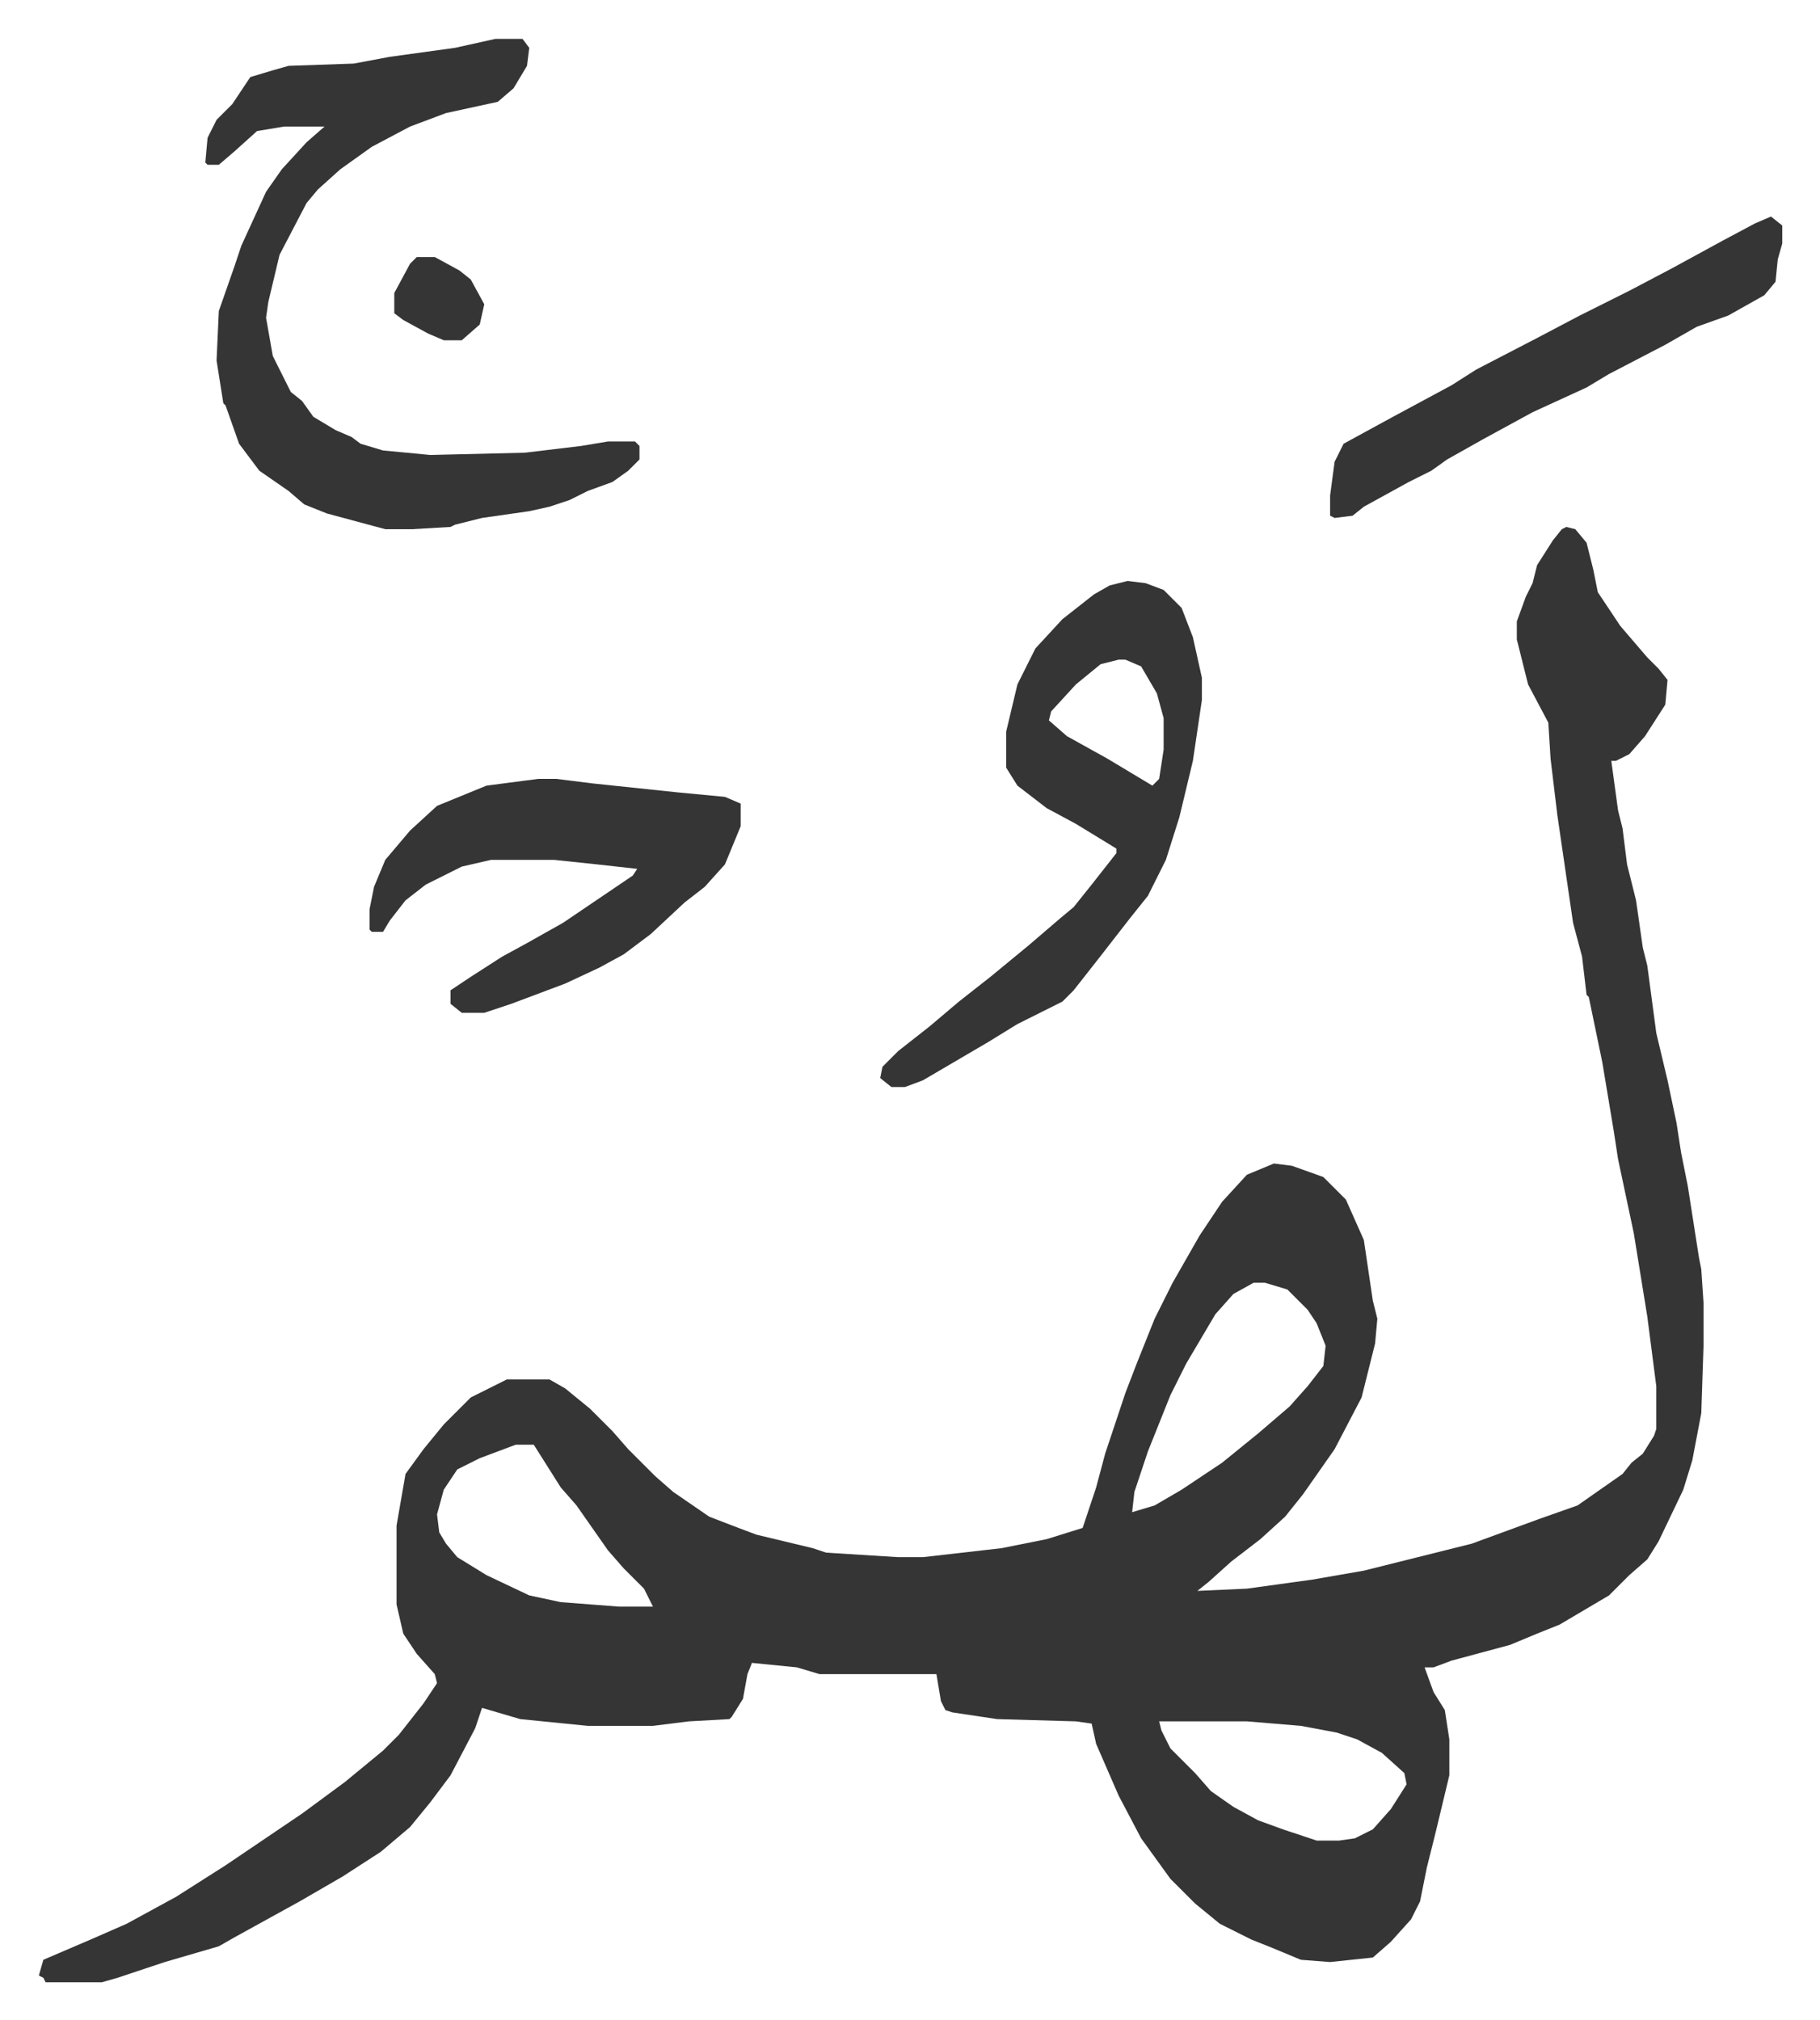 <svg xmlns="http://www.w3.org/2000/svg" role="img" viewBox="-17.27 238.73 809.04 898.04"><path fill="#353535" id="rule_normal" d="M679 473l4 1 5 6 3 12 2 10 10 15 12 14 5 5 4 5-1 11-9 14-7 8-6 3h-2l3 22 2 8 2 16 4 16 3 21 2 8 4 30 5 21 4 19 2 13 3 15 5 32 1 5 1 15v19l-1 30-4 21-4 13-11 23-5 8-8 7-9 9-22 13-10 4-12 5-26 7-8 3h-4l4 11 5 8 2 13v16l-6 25-4 16-3 15-4 8-9 10-8 7-19 2-13-1-12-5-10-4-14-7-11-9-11-11-13-18-10-19-10-23-2-9-7-1-35-1-20-3-3-1-2-4-2-12h-52l-10-3-20-2-2 5-2 11-5 8-1 1-18 1-16 2h-29l-30-3-17-5-3 9-11 21-9 12-9 11-13 11-17 11-19 11-29 16-7 4-24 7-21 7-7 2H3l-1-2-2-1 2-7 21-9 16-7 22-12 22-14 34-23 19-14 17-14 7-7 11-14 6-9-1-4-8-9-6-9-3-13v-35l4-23 8-11 9-11 12-12 16-8h19l7 4 11 9 10 10 7 8 12 12 8 7 16 11 13 5 8 3 25 6 6 2 32 2h11l35-4 20-4 16-5 6-18 4-15 9-27 5-13 8-20 8-16 12-21 10-15 11-12 12-5 8 1 14 5 10 10 8 18 4 27 2 8-1 11-6 24-12 23-14 20-8 10-11 10-13 10-10 9-5 4 22-1 29-4 23-4 48-12 30-11 17-6 20-14 4-5 5-4 5-8 1-3v-19l-4-31-6-37-7-33-2-13-5-30-6-29-1-1-2-17-4-15-7-48-3-25-1-16-9-17-4-16-1-4v-8l4-11 3-6 2-8 7-11 4-5zM540 809l-9 5-8 9-13 22-7 14-10 25-6 18-1 9 10-3 12-7 18-12 16-13 14-12 8-9 7-9 1-9-4-10-4-6-9-9-10-3zm-328 72l-16 6-10 5-6 9-3 11 1 8 3 5 5 6 13 8 19 9 14 3 26 2h15l-4-8-9-9-7-8-14-20-7-8-12-19zm286 123l1 4 4 8 11 11 7 8 10 7 11 6 11 4 9 3 6 2h10l7-1 8-4 8-9 7-11-1-5-10-9-11-6-9-3-16-3-24-2zM203 256h12l3 4-1 8-6 10-7 6-23 5-16 6-17 9-14 10-10 9-5 6-12 23-5 21-1 7 3 17 4 8 4 8 5 4 5 7 10 6 7 3 4 3 10 3 21 2 42-1 25-3 12-2h12l2 2v6l-5 5-7 5-11 4-8 4-9 3-9 2-21 3-12 3-2 1-17 1h-12l-26-7-10-4-7-6-13-9-9-12-6-17-1-1-3-19 1-22 7-20 3-9 11-24 7-10 11-12 8-7h-18l-12 2-10 9-7 6h-5l-1-1 1-11 4-8 7-7 8-12 10-3 7-2 29-1 16-3 29-4z"/><path fill="#353535" id="rule_normal" d="M484 497l8 1 8 3 8 8 5 13 4 18v10l-4 27-6 25-6 19-8 16-8 10-7 9-7 9-11 14-5 5-20 10-13 8-29 17-8 3h-6l-5-4 1-5 7-7 14-11 13-11 14-11 17-14 14-12 6-5 8-10 11-14v-2l-18-11-13-7-13-10-5-8v-16l5-21 8-16 12-13 14-11 7-4zm-4 35l-8 2-11 9-11 12-1 4 8 7 18 10 20 12 3-3 2-13v-14l-3-11-7-12-7-3zm-258 53h8l16 2 38 4 21 2 7 3v10l-7 17-9 10-9 7-15 14-12 9-11 6-15 7-24 9-12 4h-10l-5-4v-6l9-6 14-9 11-6 16-9 31-21 2-3-18-2-19-2h-28l-13 3-16 8-9 7-7 9-3 5h-5l-1-1v-9l2-10 5-12 11-13 12-11 22-9zm548-250l5 4v8l-2 7-1 10-5 6-16 9-14 5-14 8-25 13-10 6-24 11-22 12-16 9-7 5-10 5-20 11-5 4-8 1-2-1v-9l2-15 4-8 22-12 26-14 11-7 27-14 19-10 22-11 19-10 22-12 15-8zm-602 18h8l11 6 5 4 6 11-2 9-8 7h-8l-7-3-11-6-4-3v-9l7-13z"/></svg>

